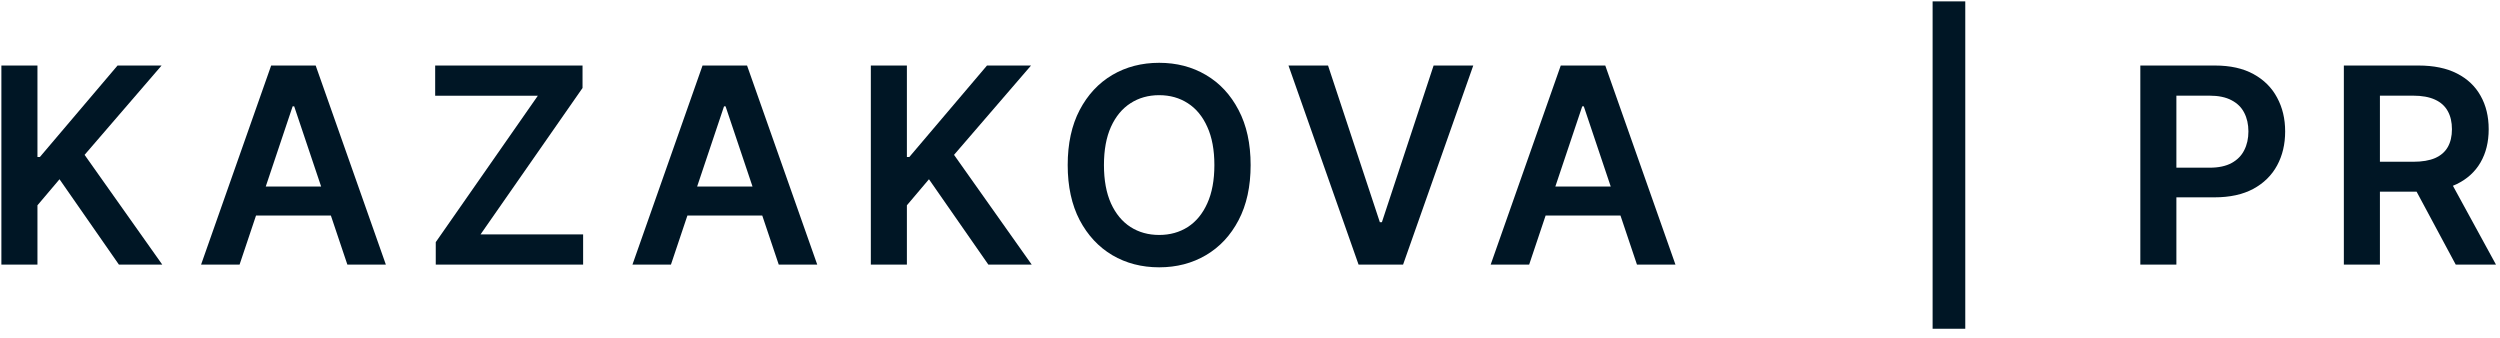 <?xml version="1.0" encoding="UTF-8"?> <svg xmlns="http://www.w3.org/2000/svg" width="274" height="37" viewBox="0 0 274 37" fill="none"><path d="M256.886 29V7.182H265.068C266.744 7.182 268.15 7.473 269.287 8.055C270.43 8.638 271.293 9.455 271.876 10.506C272.465 11.55 272.76 12.768 272.76 14.16C272.76 15.559 272.462 16.773 271.865 17.803C271.275 18.826 270.405 19.618 269.255 20.179C268.104 20.733 266.691 21.01 265.015 21.01H259.187V17.729H264.482C265.462 17.729 266.265 17.594 266.89 17.324C267.515 17.047 267.976 16.646 268.275 16.12C268.58 15.587 268.733 14.934 268.733 14.16C268.733 13.386 268.58 12.725 268.275 12.178C267.969 11.624 267.504 11.205 266.879 10.921C266.254 10.63 265.448 10.484 264.461 10.484H260.839V29H256.886ZM268.158 19.114L273.559 29H269.148L263.843 19.114H268.158Z" fill="#001625"></path><path d="M234.58 29V7.182H242.762C244.438 7.182 245.844 7.494 246.98 8.119C248.124 8.744 248.987 9.604 249.569 10.697C250.159 11.784 250.453 13.02 250.453 14.405C250.453 15.804 250.159 17.047 249.569 18.134C248.98 19.22 248.11 20.076 246.959 20.701C245.809 21.319 244.392 21.628 242.708 21.628H237.286V18.379H242.176C243.156 18.379 243.958 18.208 244.583 17.867C245.208 17.526 245.67 17.058 245.968 16.461C246.274 15.864 246.426 15.179 246.426 14.405C246.426 13.631 246.274 12.949 245.968 12.359C245.67 11.77 245.205 11.312 244.573 10.985C243.948 10.651 243.142 10.484 242.154 10.484H238.532V29H234.58Z" fill="#001625"></path><path d="M215.394 0.151V36.031H211.814V0.151H215.394Z" fill="#001625"></path><path d="M167.596 29H163.378L171.059 7.182H175.938L183.63 29H179.411L173.584 11.656H173.413L167.596 29ZM167.735 20.445H179.241V23.62H167.735V20.445Z" fill="#001625"></path><path d="M145.553 7.182L151.232 24.355H151.455L157.123 7.182H161.47L153.778 29H148.899L141.218 7.182H145.553Z" fill="#001625"></path><path d="M137.069 18.091C137.069 20.442 136.629 22.455 135.748 24.131C134.875 25.8 133.682 27.079 132.169 27.967C130.663 28.854 128.955 29.298 127.045 29.298C125.134 29.298 123.422 28.854 121.91 27.967C120.404 27.072 119.211 25.79 118.33 24.121C117.457 22.445 117.02 20.435 117.02 18.091C117.02 15.74 117.457 13.73 118.33 12.061C119.211 10.385 120.404 9.103 121.91 8.215C123.422 7.327 125.134 6.884 127.045 6.884C128.955 6.884 130.663 7.327 132.169 8.215C133.682 9.103 134.875 10.385 135.748 12.061C136.629 13.73 137.069 15.74 137.069 18.091ZM133.096 18.091C133.096 16.436 132.837 15.04 132.318 13.904C131.807 12.761 131.096 11.898 130.187 11.315C129.278 10.726 128.231 10.431 127.045 10.431C125.859 10.431 124.811 10.726 123.902 11.315C122.993 11.898 122.279 12.761 121.761 13.904C121.249 15.04 120.993 16.436 120.993 18.091C120.993 19.746 121.249 21.145 121.761 22.288C122.279 23.425 122.993 24.288 123.902 24.877C124.811 25.459 125.859 25.751 127.045 25.751C128.231 25.751 129.278 25.459 130.187 24.877C131.096 24.288 131.807 23.425 132.318 22.288C132.837 21.145 133.096 19.746 133.096 18.091Z" fill="#001625"></path><path d="M95.443 29V7.182H99.395V17.207H99.662L108.174 7.182H113L104.562 16.972L113.075 29H108.323L101.814 19.646L99.395 22.501V29H95.443Z" fill="#001625"></path><path d="M73.536 29H69.317L76.998 7.182H81.877L89.569 29H85.35L79.523 11.656H79.353L73.536 29ZM73.674 20.445H85.18V23.62H73.674V20.445Z" fill="#001625"></path><path d="M47.759 29V26.539L58.945 10.495H47.695V7.182H63.846V9.643L52.67 25.687H63.91V29H47.759Z" fill="#001625"></path><path d="M26.257 29H22.038L29.719 7.182H34.598L42.29 29H38.071L32.244 11.656H32.073L26.257 29ZM26.395 20.445H37.901V23.62H26.395V20.445Z" fill="#001625"></path><path d="M0.152 29V7.182H4.105V17.207H4.371L12.883 7.182H17.709L9.271 16.972L17.784 29H13.032L6.523 19.646L4.105 22.501V29H0.152Z" fill="#001625"></path></svg> 